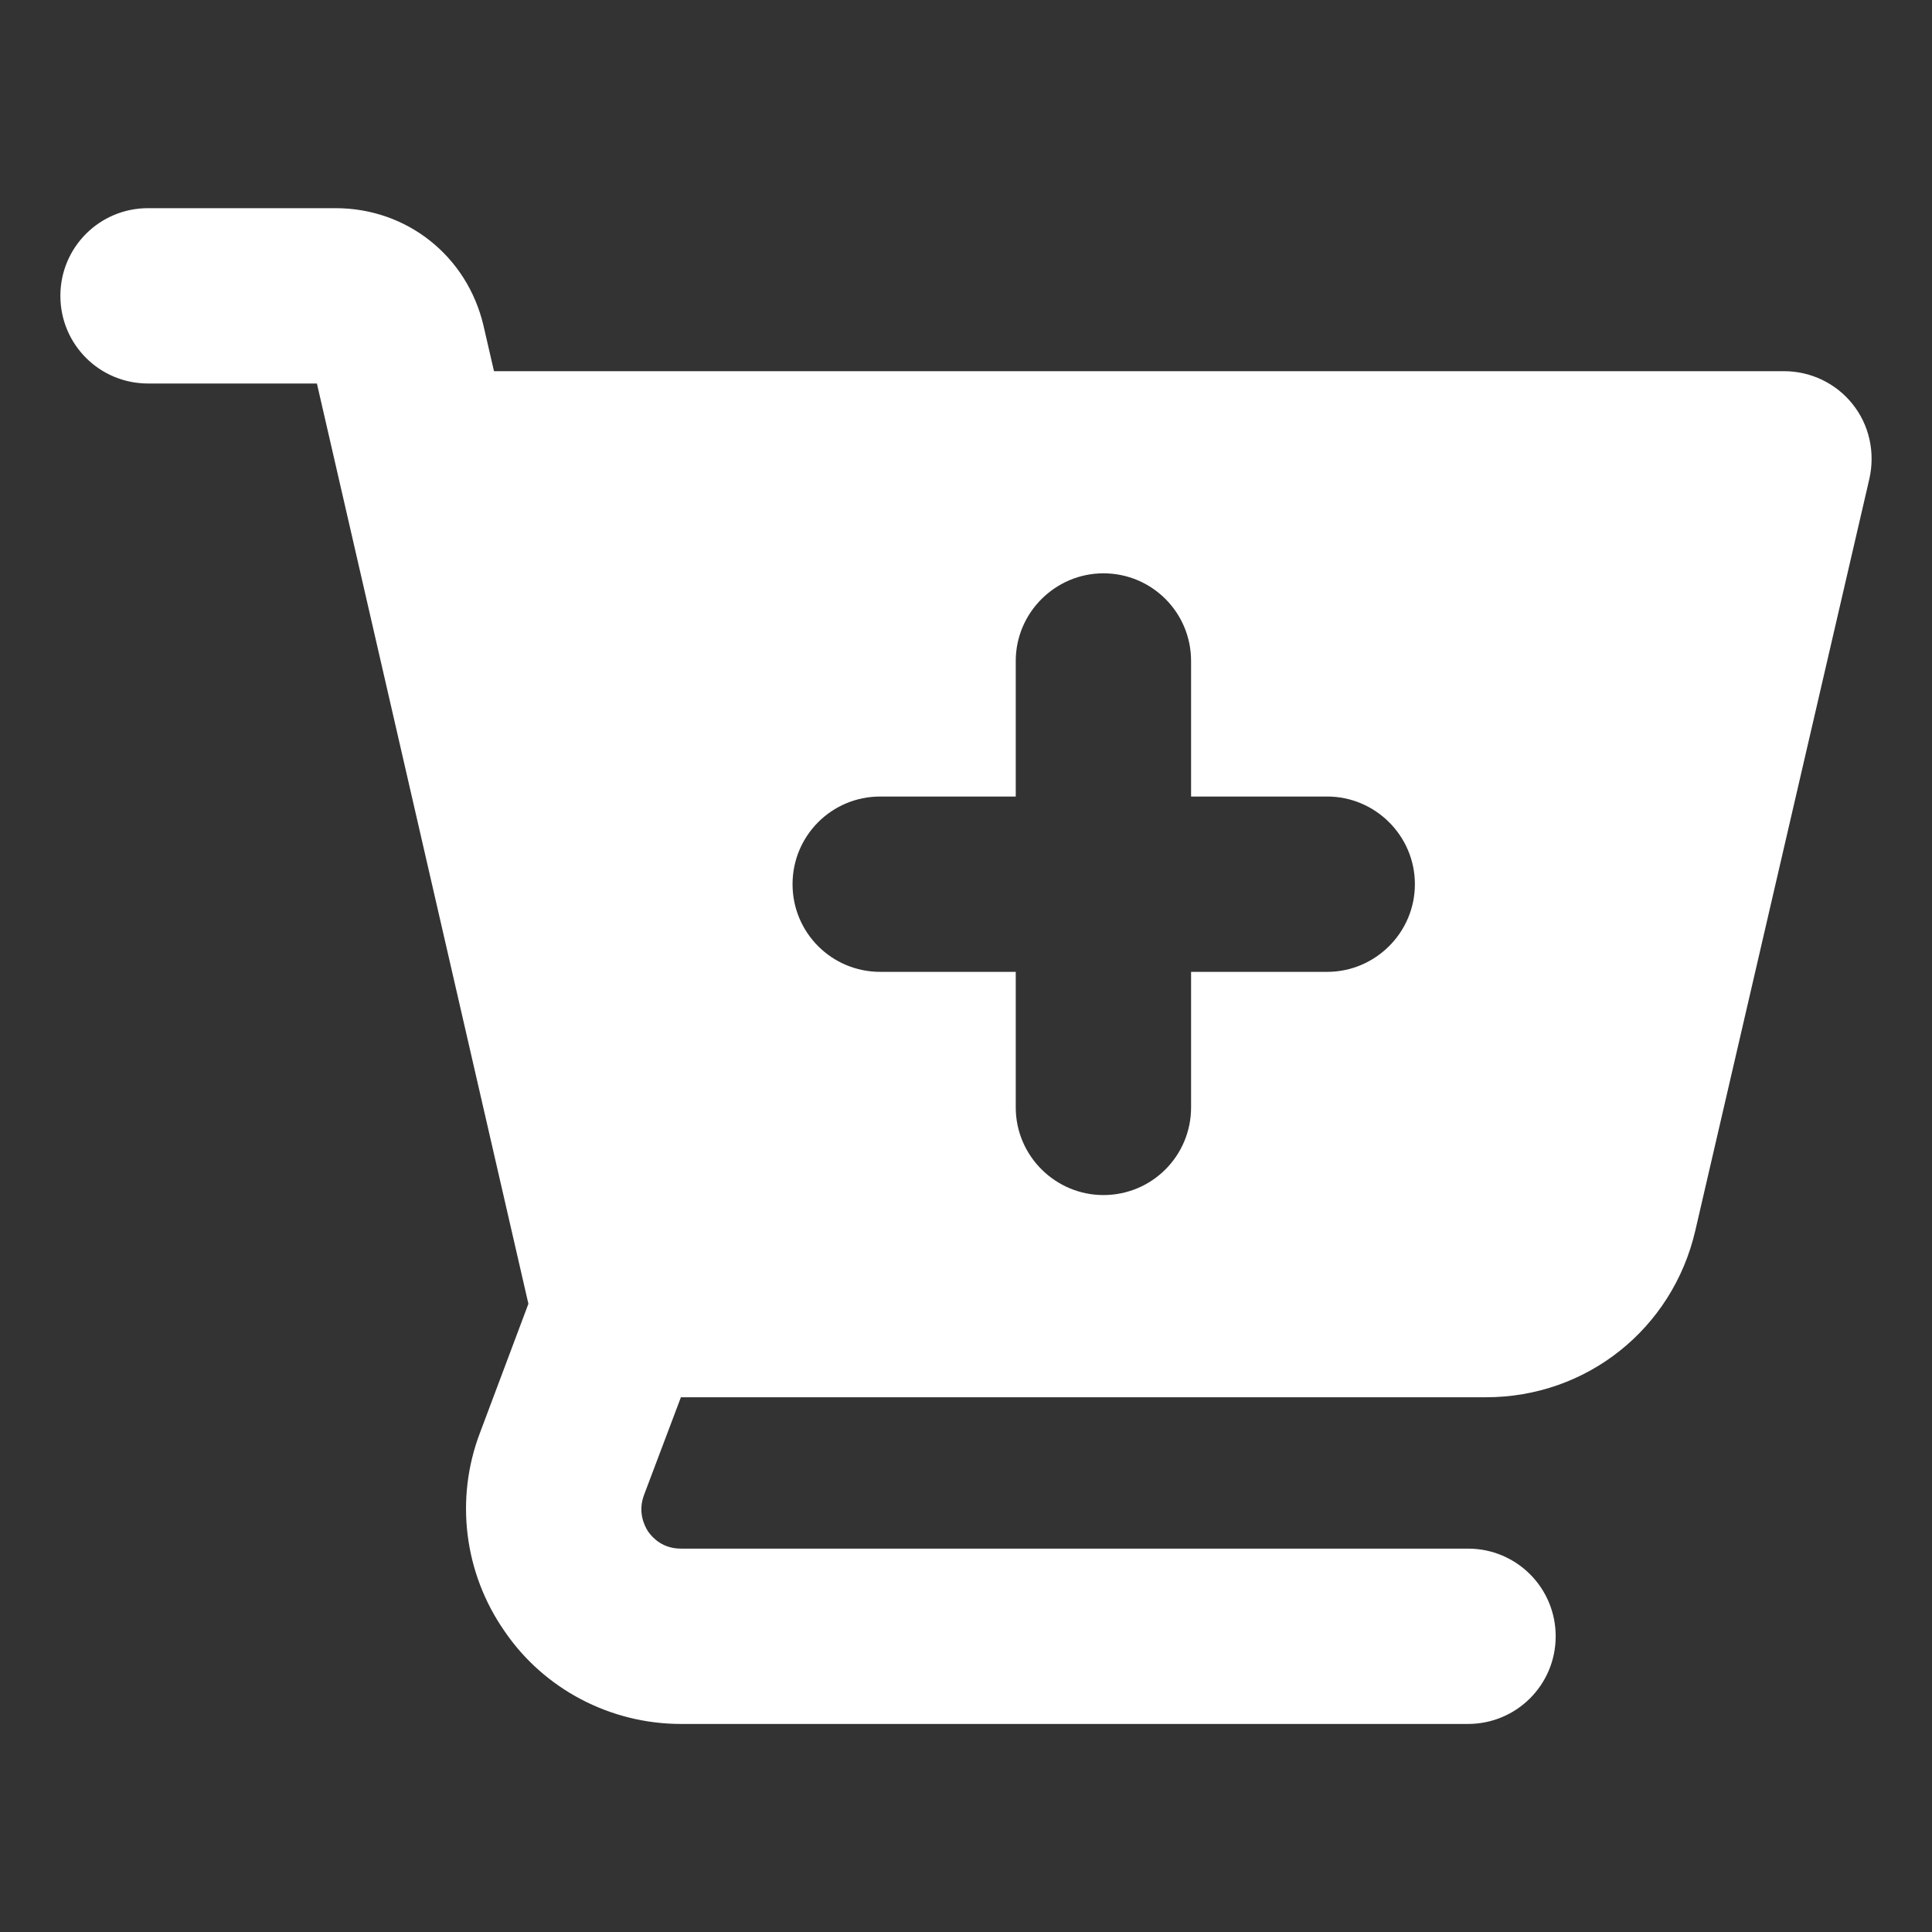 <svg id="fi_4575602" fill="white" enable-background="new 0 0 32 32" height="512" viewBox="0 0 32 32" width="512" xmlns="http://www.w3.org/2000/svg"><rect x="0" y="0" width="32" height="32" fill="#333333" stroke="none"/><g><path d="m29.551 6.148h-21.369l-.174-.755c-.271-1.152-1.268-1.945-2.449-1.945h-3.107c-.803 0-1.452.648-1.452 1.452s.648 1.452 1.452 1.452h2.797l3.503 15.243-.803 2.139c-.416 1.094-.261 2.323.406 3.281.658.968 1.761 1.539 2.923 1.539h13.037c.803 0 1.452-.648 1.452-1.452 0-.803-.648-1.452-1.452-1.452h-13.037c-.3 0-.465-.174-.542-.281-.068-.106-.174-.329-.068-.61l.61-1.616h13.336c1.665 0 3.087-1.132 3.465-2.758l2.884-12.456c.097-.436 0-.89-.281-1.239-.271-.339-.687-.542-1.132-.542zm-7.568 9.949h-2.255v2.245c0 .803-.648 1.452-1.452 1.452-.794 0-1.452-.648-1.452-1.452v-2.245h-2.245c-.803 0-1.452-.648-1.452-1.452 0-.803.648-1.452 1.452-1.452h2.245v-2.245c0-.803.658-1.452 1.452-1.452.803 0 1.452.648 1.452 1.452v2.245h2.255c.794 0 1.452.648 1.452 1.452 0 .803-.658 1.452-1.452 1.452z"></path></g></svg>